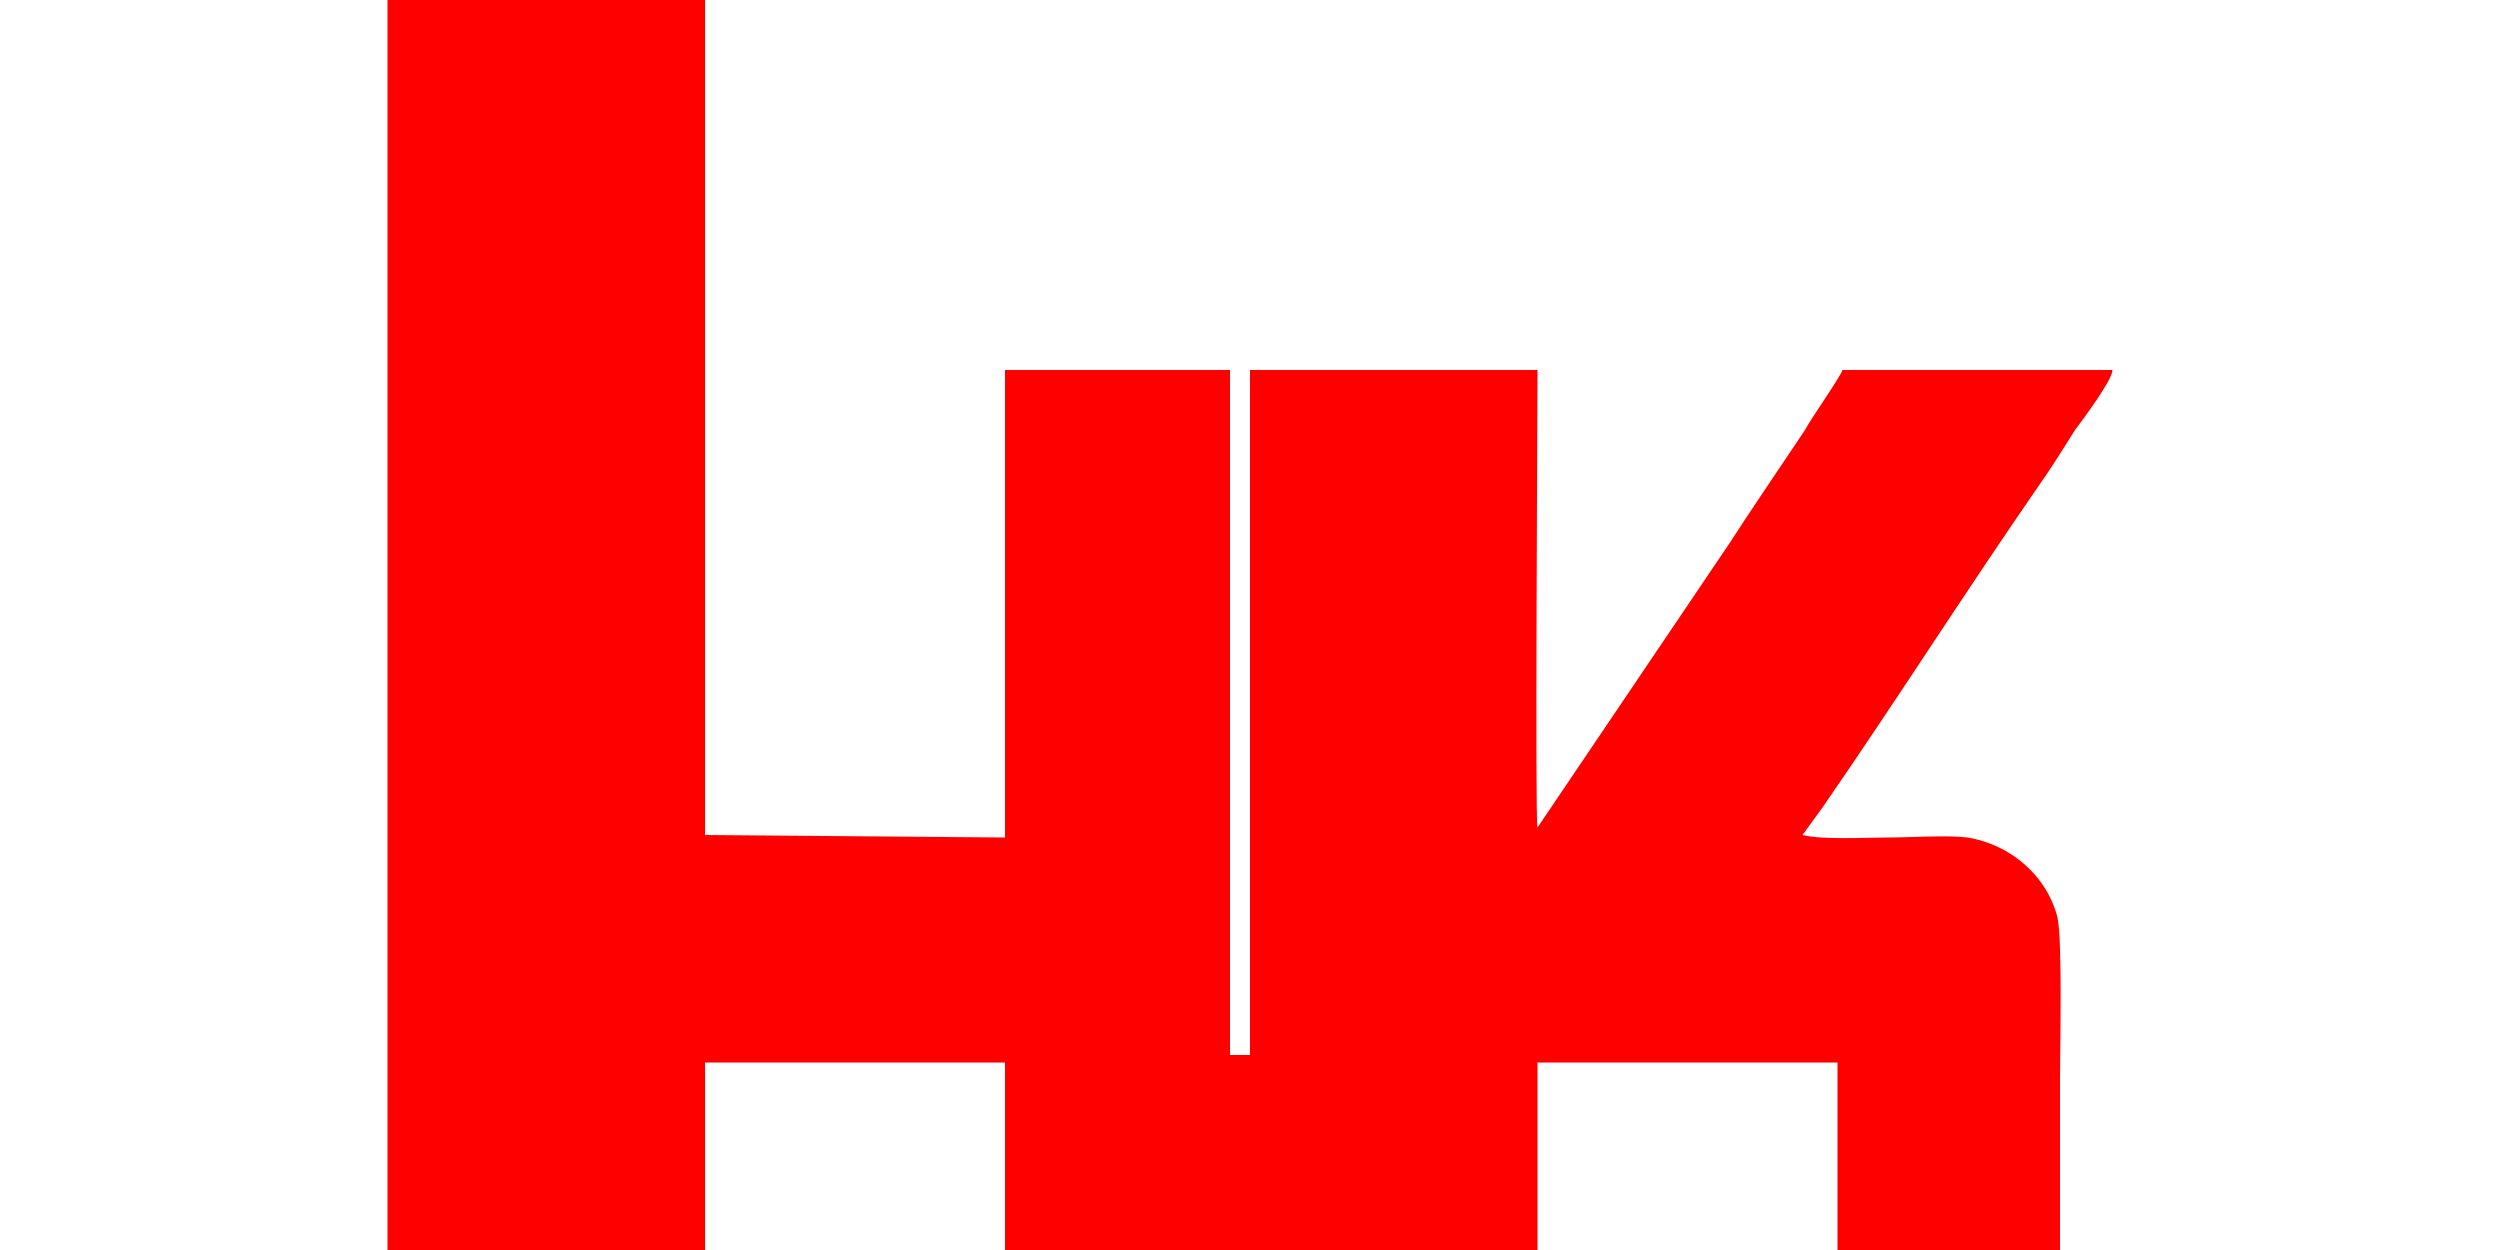 <?xml version="1.0" encoding="UTF-8"?>
<!DOCTYPE svg PUBLIC "-//W3C//DTD SVG 1.1//EN" "http://www.w3.org/Graphics/SVG/1.1/DTD/svg11.dtd">
<!-- Creator: CorelDRAW X8 -->
<svg xmlns="http://www.w3.org/2000/svg" xml:space="preserve" width="1000px" height="500px" version="1.1" style="shape-rendering:geometricPrecision; text-rendering:geometricPrecision; image-rendering:optimizeQuality; fill-rule:evenodd; clip-rule:evenodd"
viewBox="0 0 1000 500"
 xmlns:xlink="http://www.w3.org/1999/xlink">
 <defs>
  <style type="text/css">
   <![CDATA[
    .fil0 {fill:red}
   ]]>
  </style>
 </defs>
 <g id="Vrstva_x0020_1">
  <path class="fil0" d="M729 323c29,-42 57,-86 86,-128 5,-7 10,-15 15,-23 3,-4 15,-20 15,-24l-108 0c-1,3 -13,20 -15,24 -8,12 -23,34 -30,45l-77 114c-1,-1 0,-167 0,-183l-115 0 0 274c-1,0 -7,0 -8,0l0 -274 -90 0 0 187 -120 -1 0 -334 -127 0 0 500 127 0 0 -75 -12 0c16,0 125,0 132,0l0 75 213 0 0 -75 120 0 0 75 89 0c0,-23 0,-45 0,-68 0,-13 1,-55 -1,-65 -4,-16 -18,-29 -36,-32 -8,-1 -23,0 -32,0 -9,0 -26,1 -34,-1l8 -11z"/>
 </g>
</svg>
